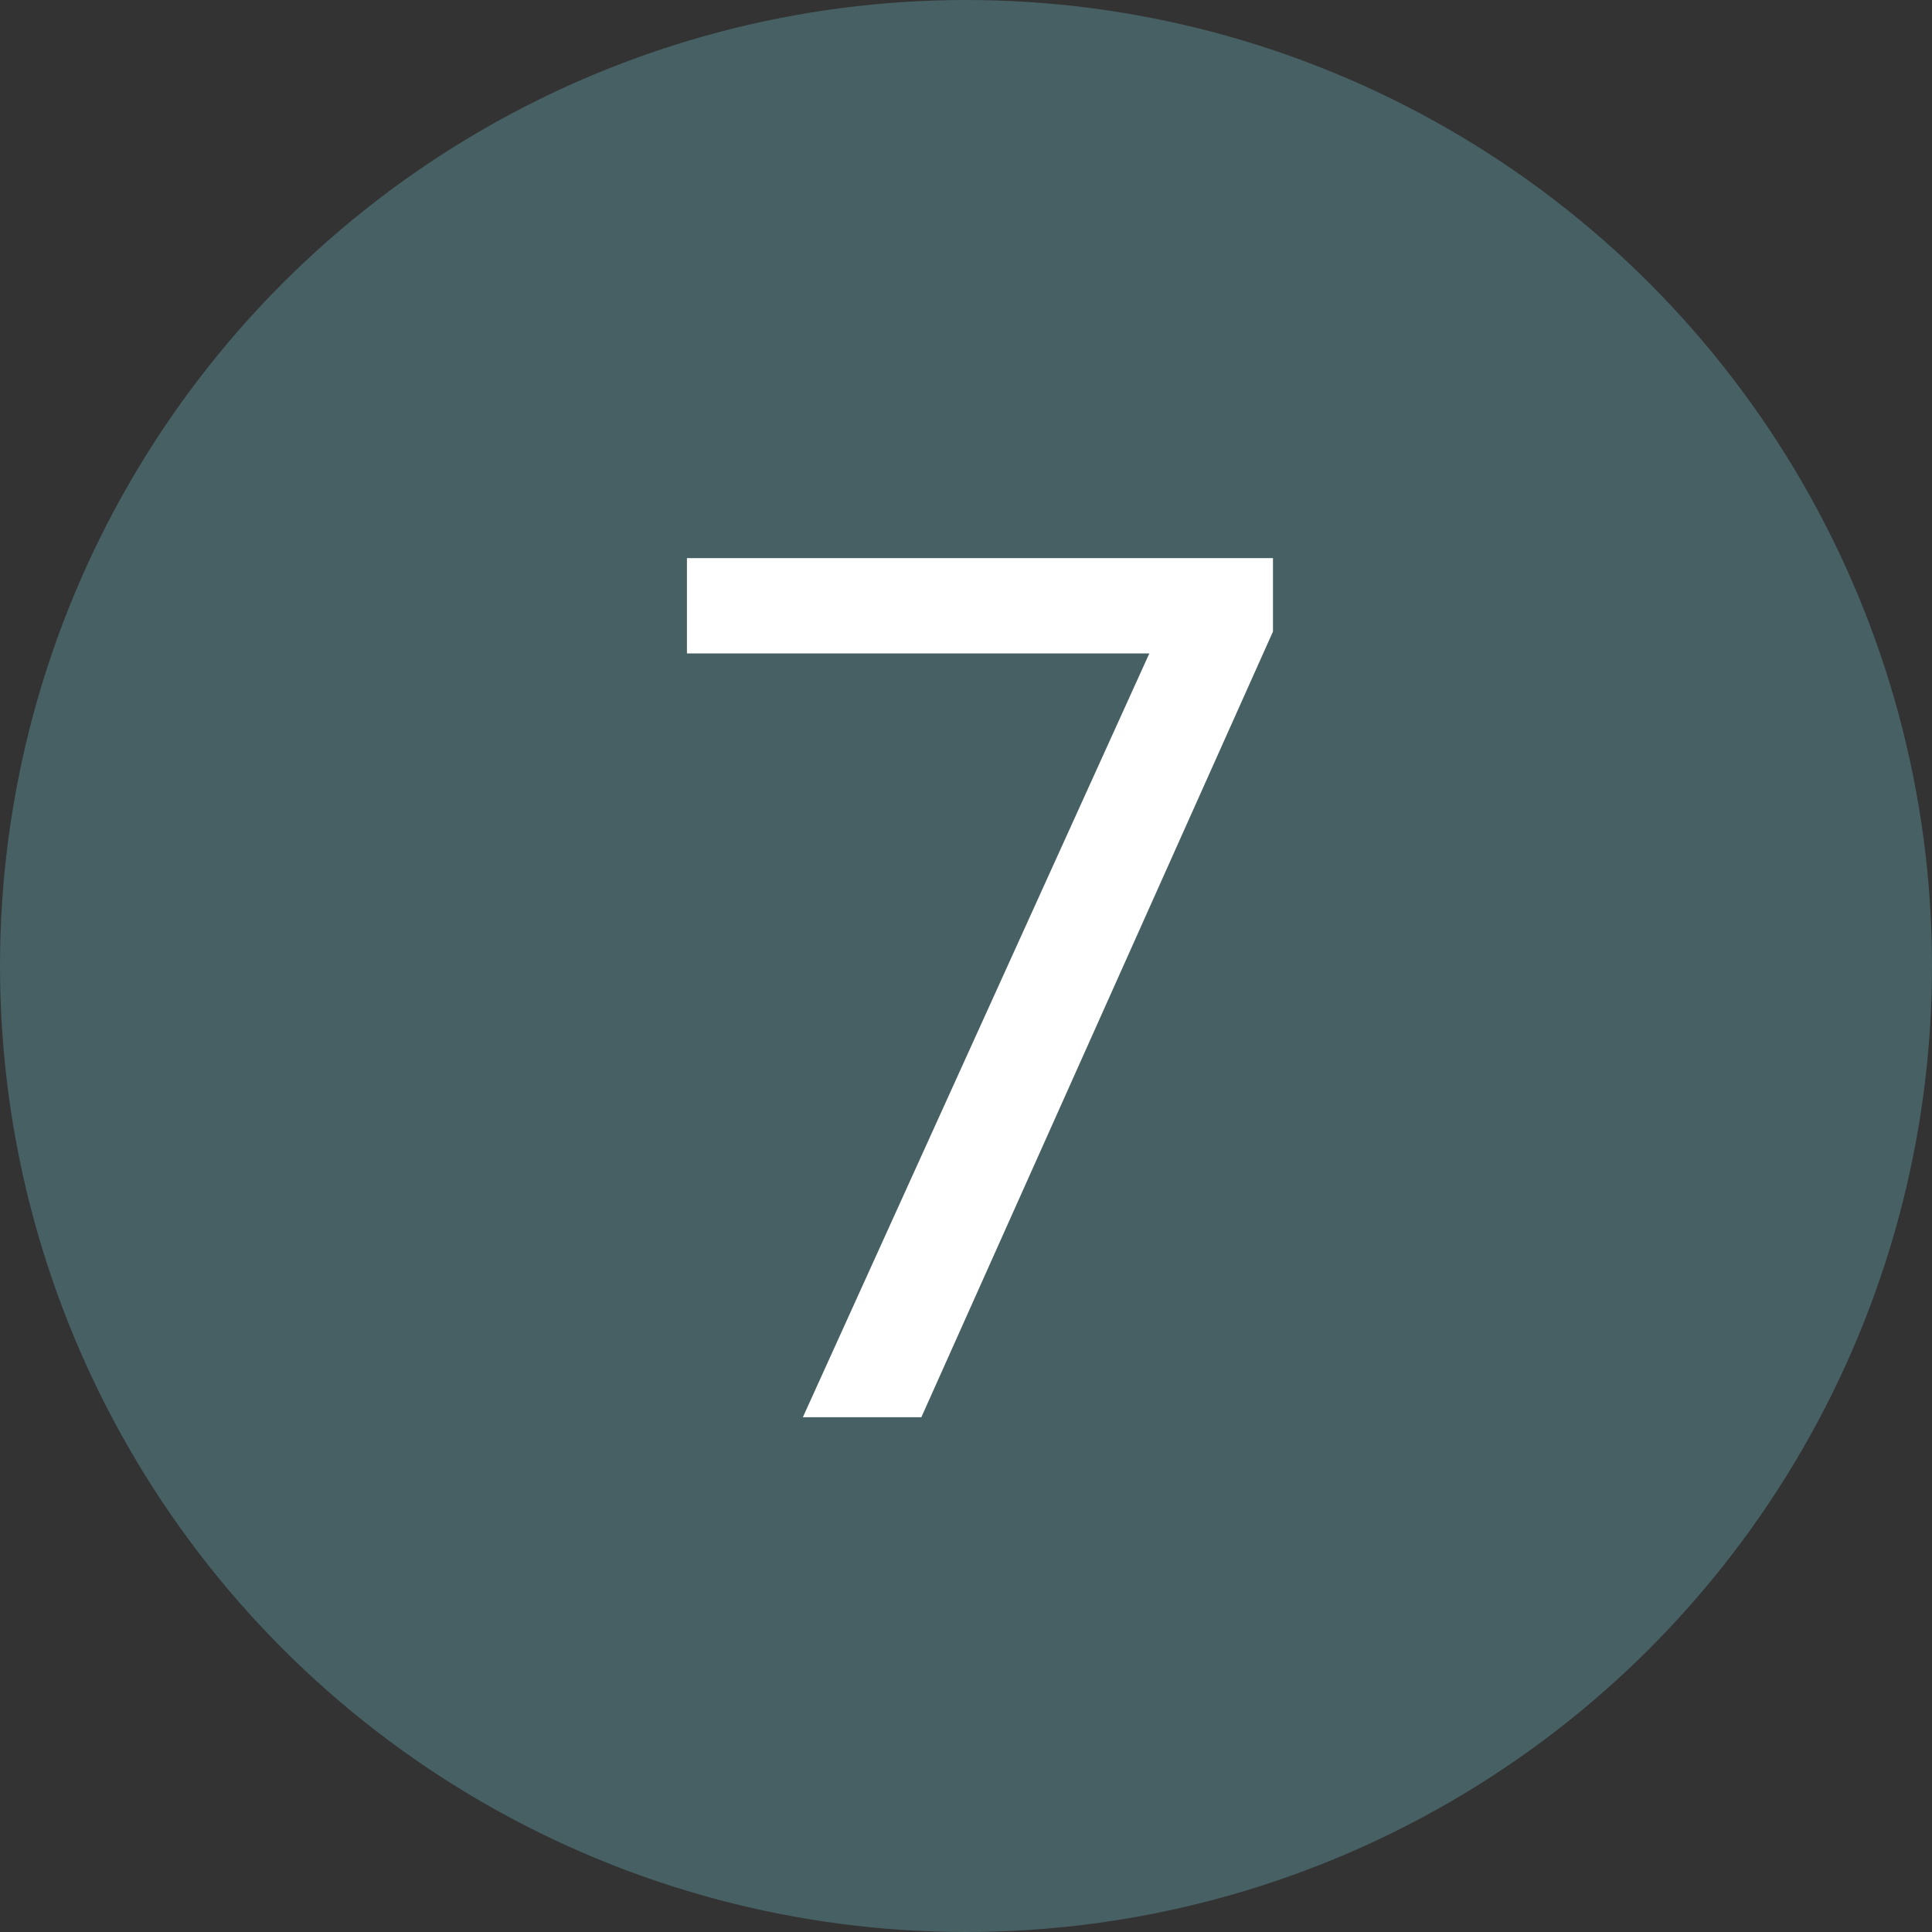 <?xml version="1.0" encoding="UTF-8"?> <svg xmlns="http://www.w3.org/2000/svg" width="45" height="45" viewBox="0 0 45 45" fill="none"><rect x="0" y="0" width="45" height="45" fill="#333333" stroke="none"/><circle cx="22.5" cy="22.5" r="22.5" fill="#476063"></circle><path d="M21.46 33.01H18.7L26.77 15.22H16V13H29.65V14.71L21.46 33.01Z" fill="white"></path></svg> 